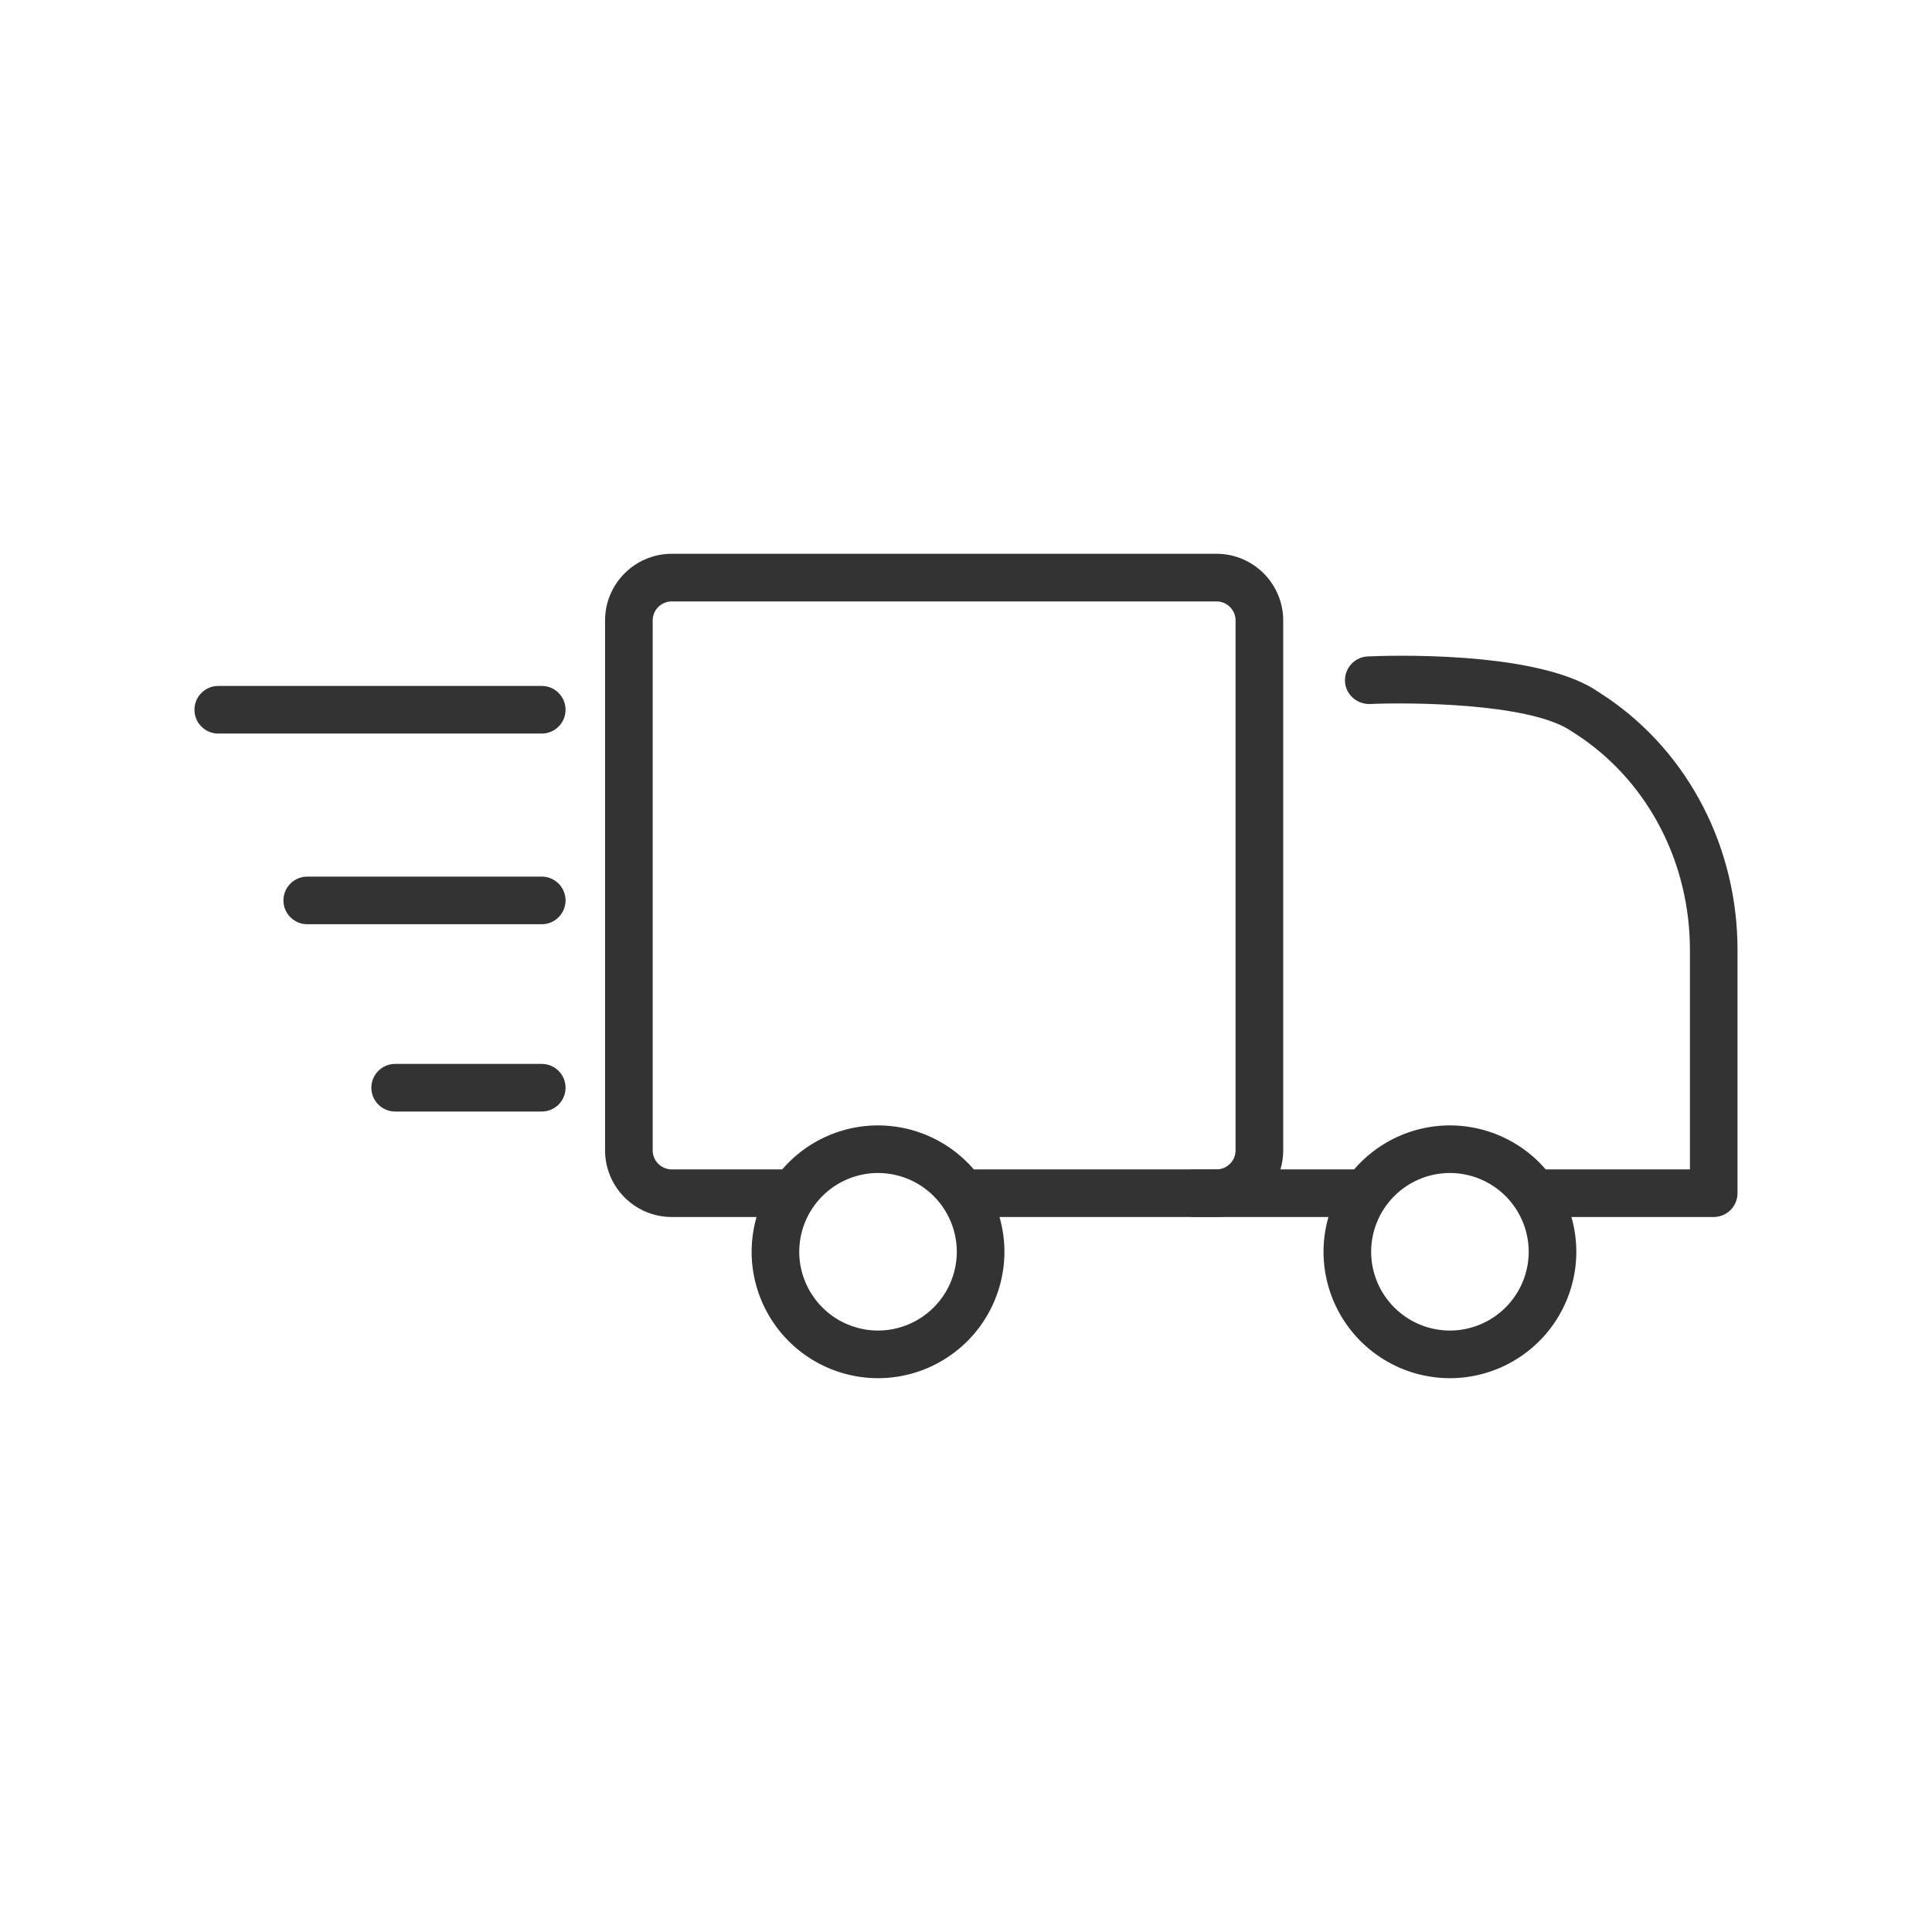 <svg xmlns="http://www.w3.org/2000/svg" width="71" height="71" xmlns:v="https://vecta.io/nano"><g fill="#333"><path d="M44.705 44.724h-9.049c-.483 0-.875-.392-.875-.875s.392-.875.875-.875h9.049a.7.7 0 0 0 .701-.701v-19.47a.7.7 0 0 0-.701-.701H24.687a.7.7 0 0 0-.701.701v19.47a.7.7 0 0 0 .701.701h4.42c.483 0 .875.392.875.875s-.392.875-.875.875h-4.42c-1.352 0-2.451-1.1-2.451-2.451v-19.47c0-1.352 1.1-2.451 2.451-2.451h20.019c1.352 0 2.451 1.1 2.451 2.451v19.47c0 1.352-1.1 2.451-2.451 2.451z"/><path d="M49.883 44.724h-5.967c-.483 0-.875-.392-.875-.875s.392-.875.875-.875h5.967c.483 0 .875.392.875.875s-.392.875-.875.875zm13.096 0h-6.456c-.483 0-.875-.392-.875-.875s.392-.875.875-.875h5.581v-8.06c0-3.18-1.502-6.105-4.019-7.824l-.418-.273c-1.562-.976-5.819-1.011-7.325-.945-.48.012-.893-.352-.914-.834s.352-.892.834-.914c.608-.029 6.028-.231 8.334 1.209l.478.313c2.992 2.045 4.779 5.51 4.779 9.268v8.935c0 .483-.392.875-.875.875z"/><use href="#B"/><use href="#B" x="21.017"/><path d="M19.909 26.958H8.021c-.483 0-.875-.392-.875-.875s.392-.875.875-.875h11.888c.483 0 .875.392.875.875s-.392.875-.875.875zm0 7.007h-8.618c-.483 0-.875-.392-.875-.875s.392-.875.875-.875h8.618c.483 0 .875.392.875.875s-.392.875-.875.875zm0 6.883h-5.387c-.483 0-.875-.392-.875-.875s.392-.875.875-.875h5.387c.483 0 .875.392.875.875s-.392.875-.875.875z"/></g><defs ><path id="B" d="M32.267 50.648a4.65 4.65 0 0 1-4.645-4.645 4.65 4.65 0 0 1 4.645-4.645 4.65 4.65 0 0 1 4.645 4.645 4.65 4.65 0 0 1-4.645 4.645zm0-7.541a2.9 2.9 0 0 0-2.895 2.895 2.9 2.9 0 0 0 2.895 2.895 2.9 2.9 0 0 0 2.895-2.895 2.9 2.9 0 0 0-2.895-2.895z"/></defs></svg>